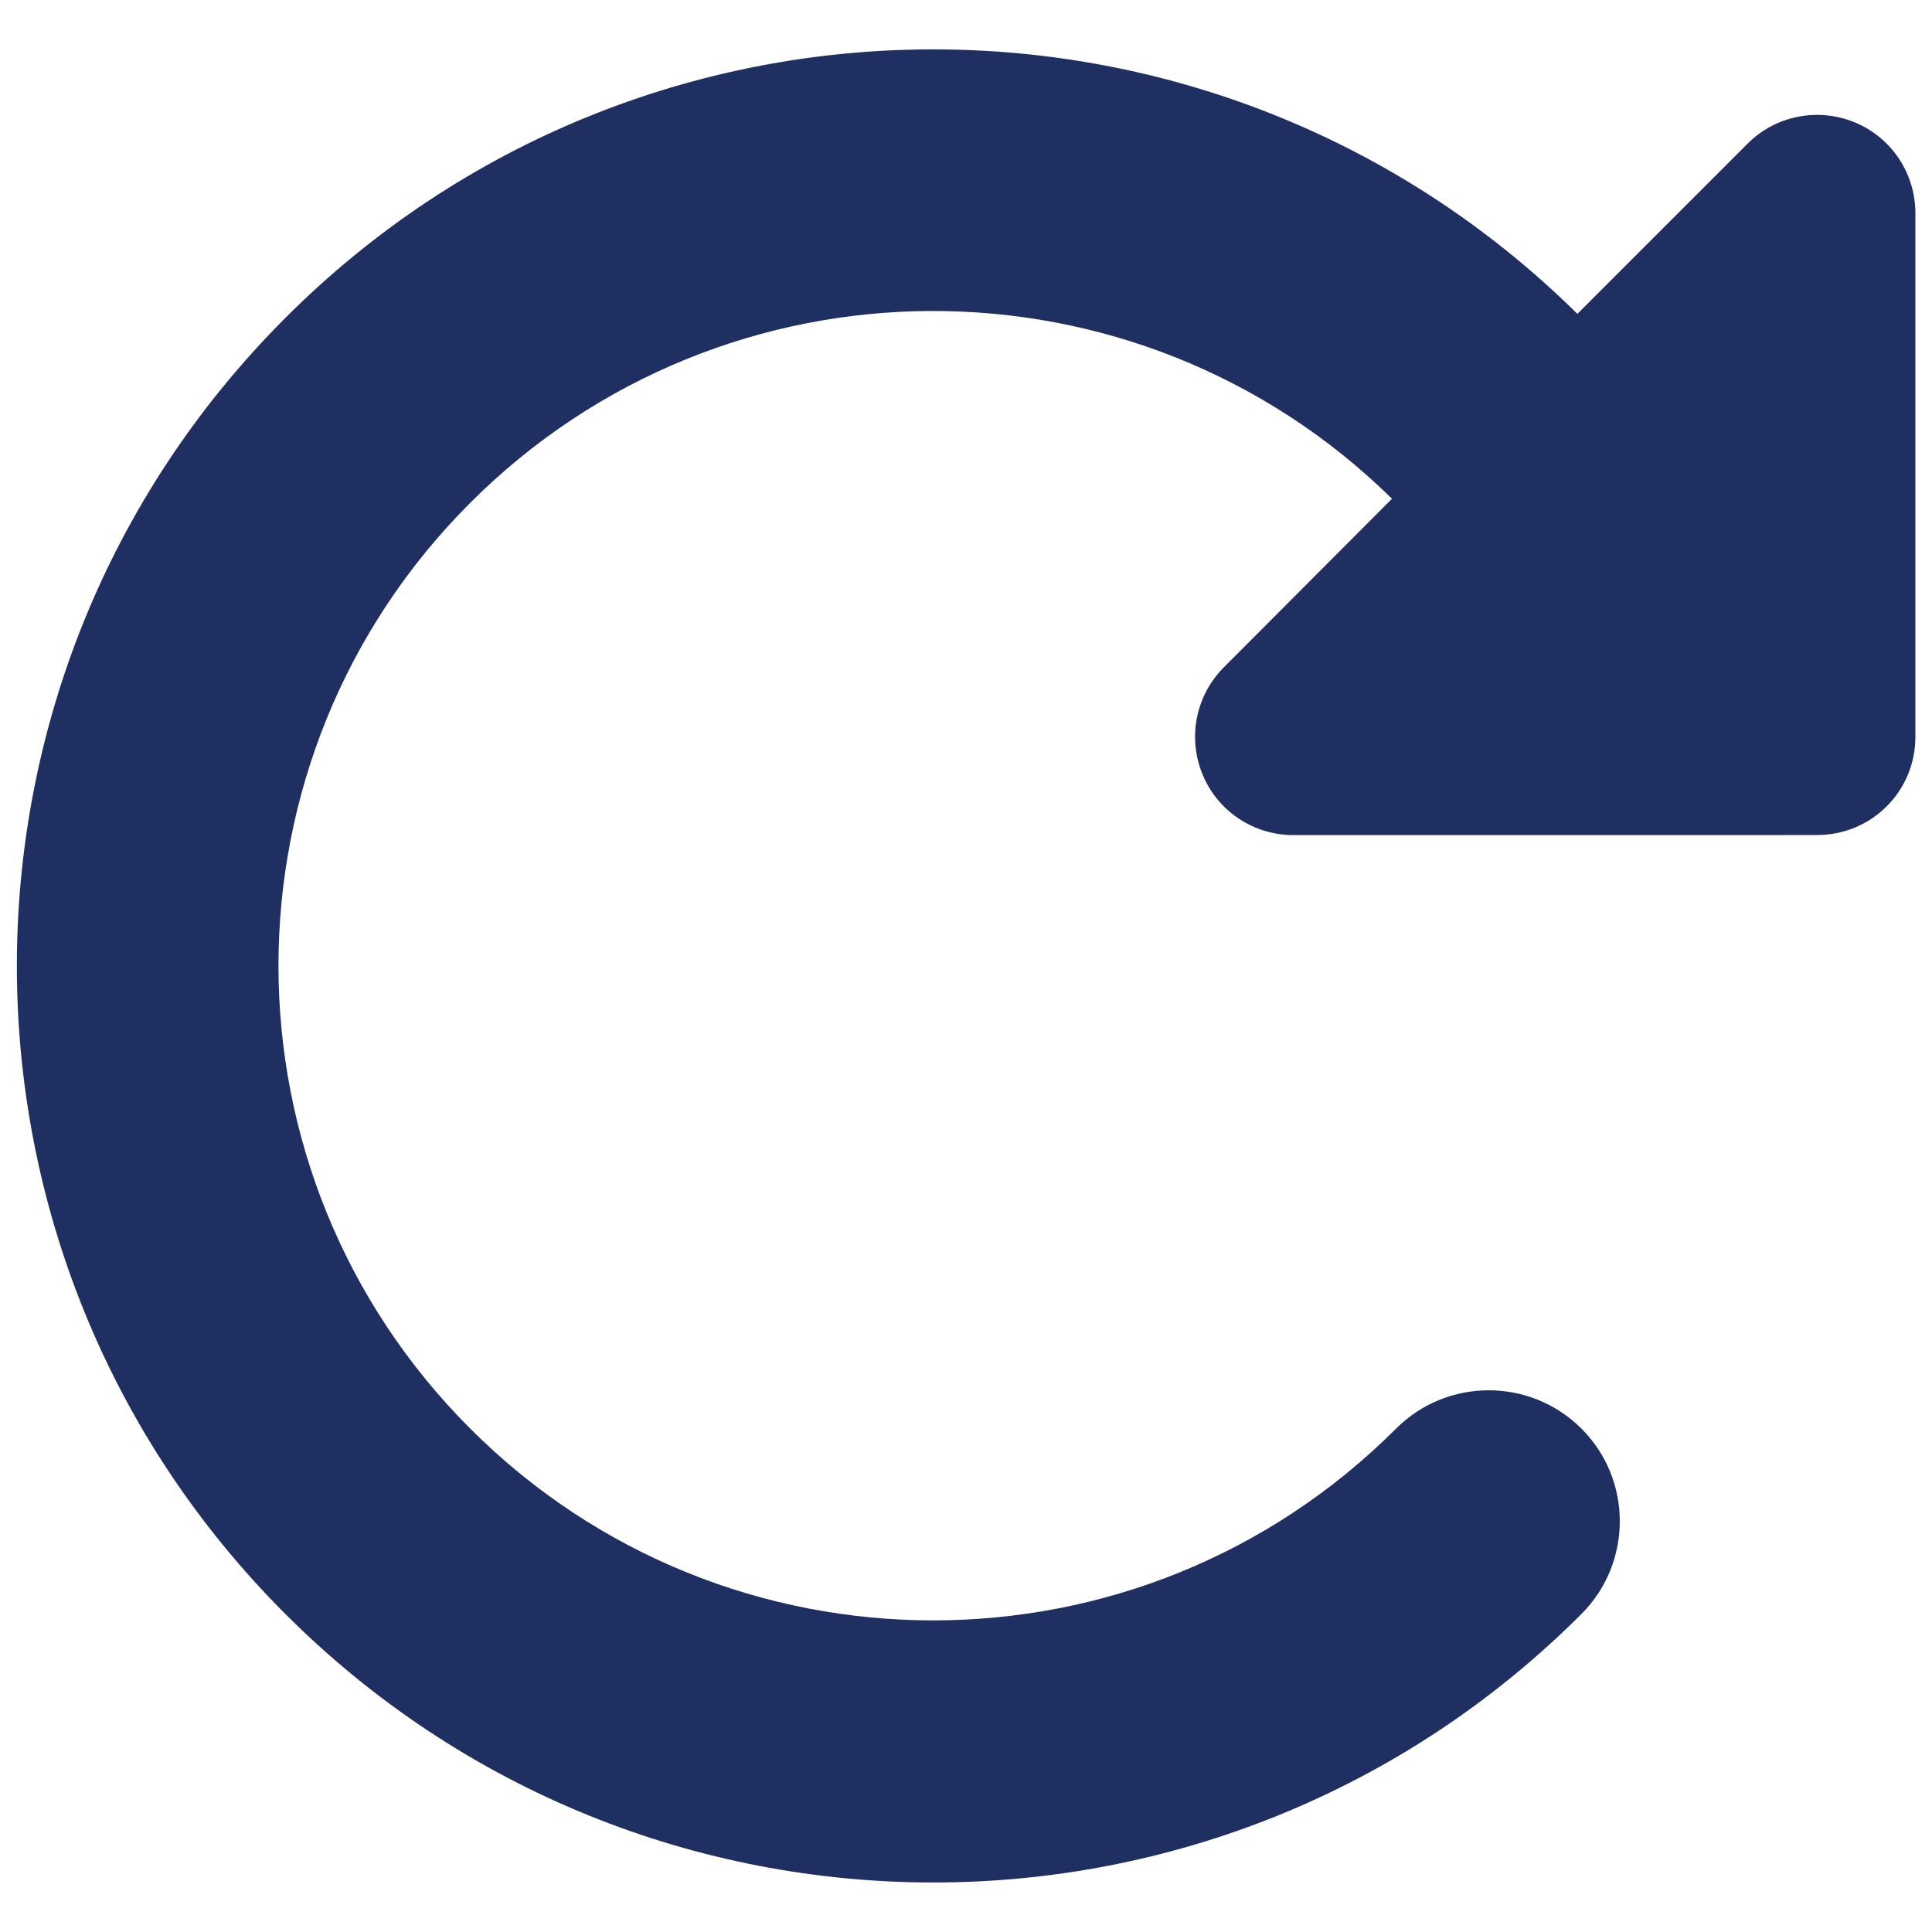 <?xml version="1.0" encoding="UTF-8"?>
<svg id="Layer_1" xmlns="http://www.w3.org/2000/svg" version="1.1" viewBox="0 0 20 20">
  <!-- Generator: Adobe Illustrator 29.3.1, SVG Export Plug-In . SVG Version: 2.1.0 Build 151)  -->
  <path id="undo" d="M18.45,8.645h-5.061c-.411,0-.783-.246-.94-.627s-.072-.817.22-1.11l1.741-1.745c-2.651-2.605-6.907-2.592-9.542.042-2.647,2.647-2.647,6.937,0,9.584,2.647,2.647,6.937,2.647,9.584,0,.529-.529,1.389-.529,1.919,0s.529,1.389,0,1.919c-3.706,3.706-9.711,3.706-13.417,0s-3.706-9.711,0-13.417c3.689-3.693,9.665-3.706,13.375-.042l1.762-1.762c.292-.292.728-.377,1.11-.22.381.157.627.529.627.94v5.421c0,.563-.453,1.016-1.016,1.016h-.36s0,0,0,0Z" fill="#202f62"/>
</svg>